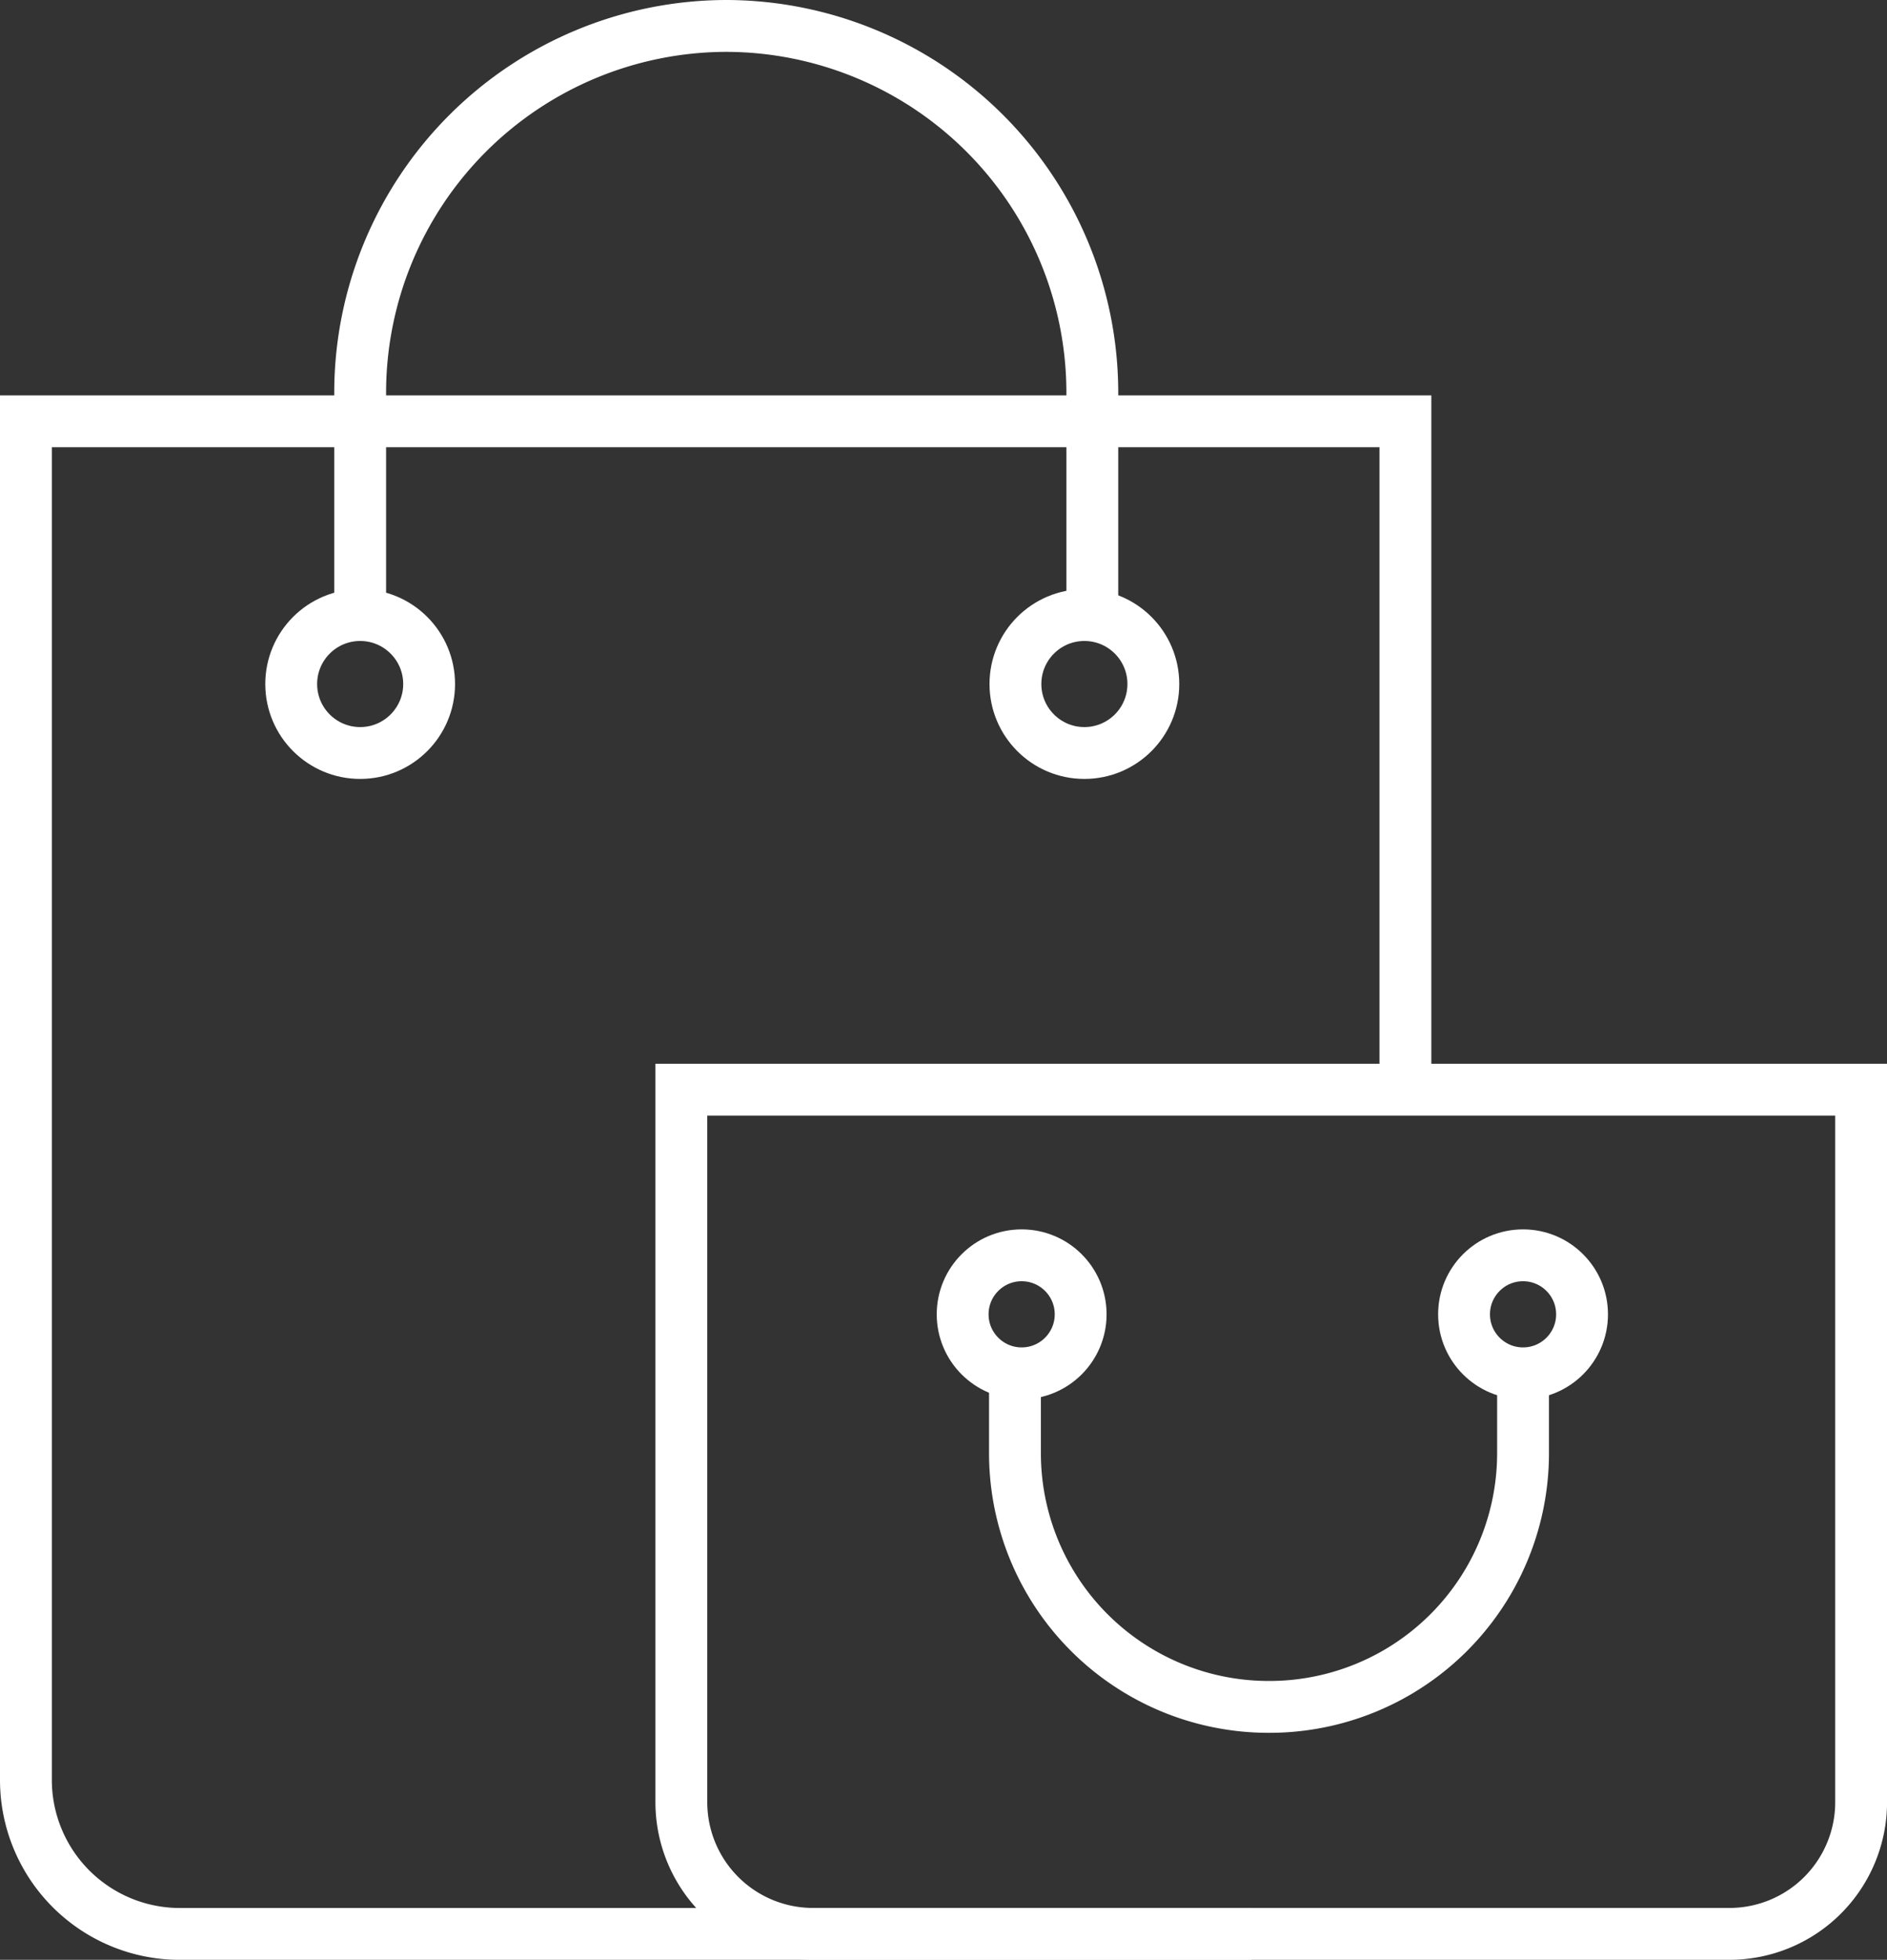 <svg xmlns="http://www.w3.org/2000/svg" width="36.397" height="37.791" viewBox="0 0 36.397 37.791">
  <rect x="0" y="0" width="36.397" height="37.791" fill="#333333" stroke="none"/>
  <g id="Group_50" data-name="Group 50" transform="translate(-142.5 -1.5)">
    <path id="Path_81" data-name="Path 81" d="M169.608,29.788V16.9H143V43.1a2.97,2.97,0,0,0,2.968,2.968H166.64" transform="translate(0 -7.276)" fill="none" stroke="#fff" stroke-miterlimit="10" stroke-width="1"/>
    <g id="Group_48" data-name="Group 48" transform="translate(148.117 2)">
      <path id="Path_82" data-name="Path 82" d="M155.6,13.36v-4.3A7.076,7.076,0,0,1,162.661,2h0a7.076,7.076,0,0,1,7.061,7.061v4.3" transform="translate(-154.27 -2)" fill="none" stroke="#fff" stroke-miterlimit="10" stroke-width="1"/>
      <circle id="Ellipse_7" data-name="Ellipse 7" cx="1.33" cy="1.33" r="1.33" transform="translate(0 11.36)" fill="none" stroke="#fff" stroke-miterlimit="10" stroke-width="1"/>
      <circle id="Ellipse_8" data-name="Ellipse 8" cx="1.33" cy="1.33" r="1.33" transform="translate(13.969 11.36)" fill="none" stroke="#fff" stroke-miterlimit="10" stroke-width="1"/>
    </g>
    <path id="Path_80" data-name="Path 80" d="M170.244,58.365h17.68a2.54,2.54,0,0,0,2.538-2.538V42.086H167.706V55.827A2.54,2.54,0,0,0,170.244,58.365Z" transform="translate(-12.064 -19.574)" fill="none" stroke="#fff" stroke-miterlimit="10" stroke-width="1"/>
    <g id="Group_49" data-name="Group 49" transform="translate(161.068 25.706)">
      <path id="Path_83" data-name="Path 83" d="M190.08,52.776v1.532a4.893,4.893,0,0,1-4.9,4.9h0a4.893,4.893,0,0,1-4.9-4.9V52.776" transform="translate(-179.271 -50.5)" fill="none" stroke="#fff" stroke-miterlimit="10" stroke-width="1"/>
      <circle id="Ellipse_9" data-name="Ellipse 9" cx="1.138" cy="1.138" r="1.138" transform="translate(9.671)" fill="none" stroke="#fff" stroke-miterlimit="10" stroke-width="1"/>
      <circle id="Ellipse_10" data-name="Ellipse 10" cx="1.138" cy="1.138" r="1.138" fill="none" stroke="#fff" stroke-miterlimit="10" stroke-width="1"/>
    </g>
  </g>
</svg>
